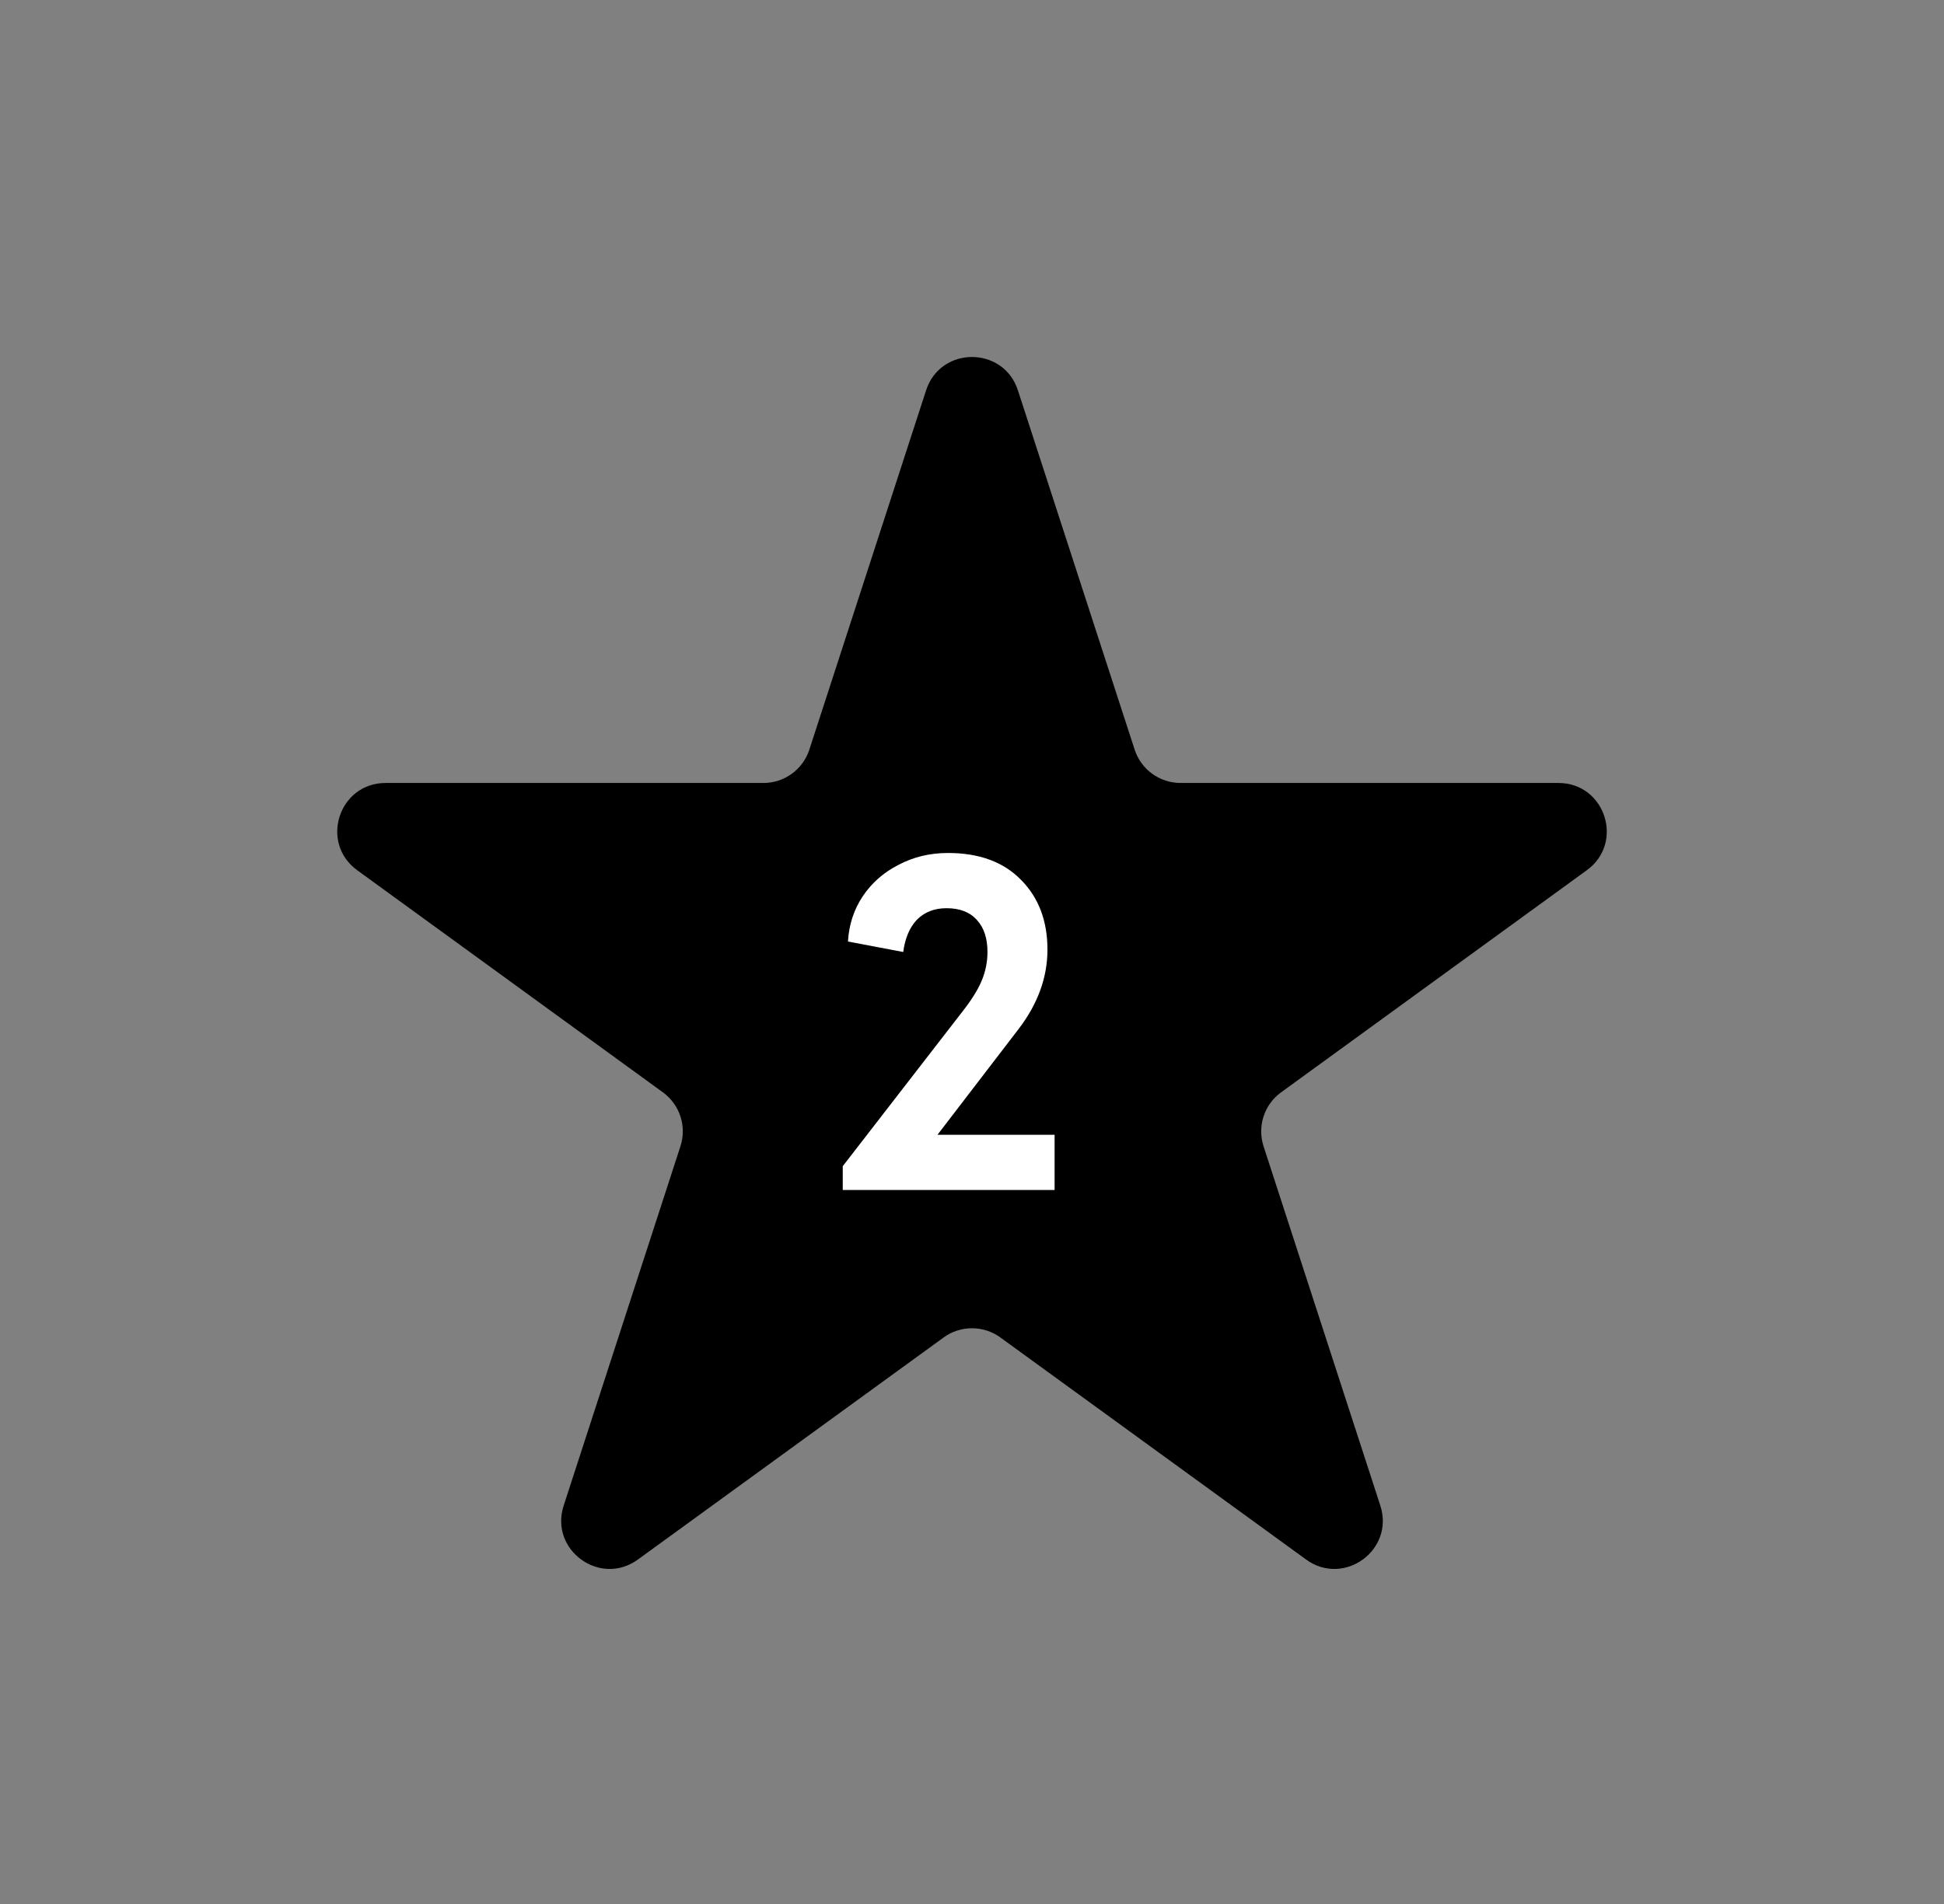 <svg width="49" height="48" viewBox="0 0 49 48" fill="none" xmlns="http://www.w3.org/2000/svg">
<rect x="0" y="0" width="49" height="48" fill="#808080" stroke="none"/>
<path d="M23.343 9.84C23.707 8.72 25.293 8.72 25.657 9.84L28.6 18.899C28.763 19.4 29.23 19.739 29.757 19.739H39.282C40.46 19.739 40.95 21.247 39.996 21.939L32.291 27.538C31.864 27.848 31.686 28.397 31.849 28.898L34.792 37.956C35.156 39.077 33.874 40.009 32.921 39.316L25.215 33.718C24.789 33.408 24.211 33.408 23.785 33.718L16.079 39.316C15.126 40.009 13.844 39.077 14.208 37.956L17.151 28.898C17.314 28.397 17.136 27.848 16.709 27.538L9.004 21.939C8.051 21.247 8.54 19.739 9.719 19.739H19.243C19.77 19.739 20.237 19.4 20.4 18.899L23.343 9.84Z" fill="black"/>
<path d="M21.242 29.4L24.242 25.524C24.482 25.22 24.65 24.952 24.746 24.72C24.842 24.488 24.89 24.248 24.89 24C24.89 23.656 24.802 23.388 24.626 23.196C24.45 22.996 24.194 22.896 23.858 22.896C23.554 22.896 23.306 22.992 23.114 23.184C22.93 23.376 22.814 23.648 22.766 24L21.374 23.736C21.398 23.312 21.522 22.932 21.746 22.596C21.97 22.26 22.27 21.996 22.646 21.804C23.022 21.604 23.438 21.504 23.894 21.504C24.678 21.504 25.29 21.728 25.73 22.176C26.178 22.624 26.402 23.212 26.402 23.94C26.402 24.636 26.162 25.3 25.682 25.932L23.63 28.608H26.582V30H21.242V29.4Z" fill="white"/>
</svg>
